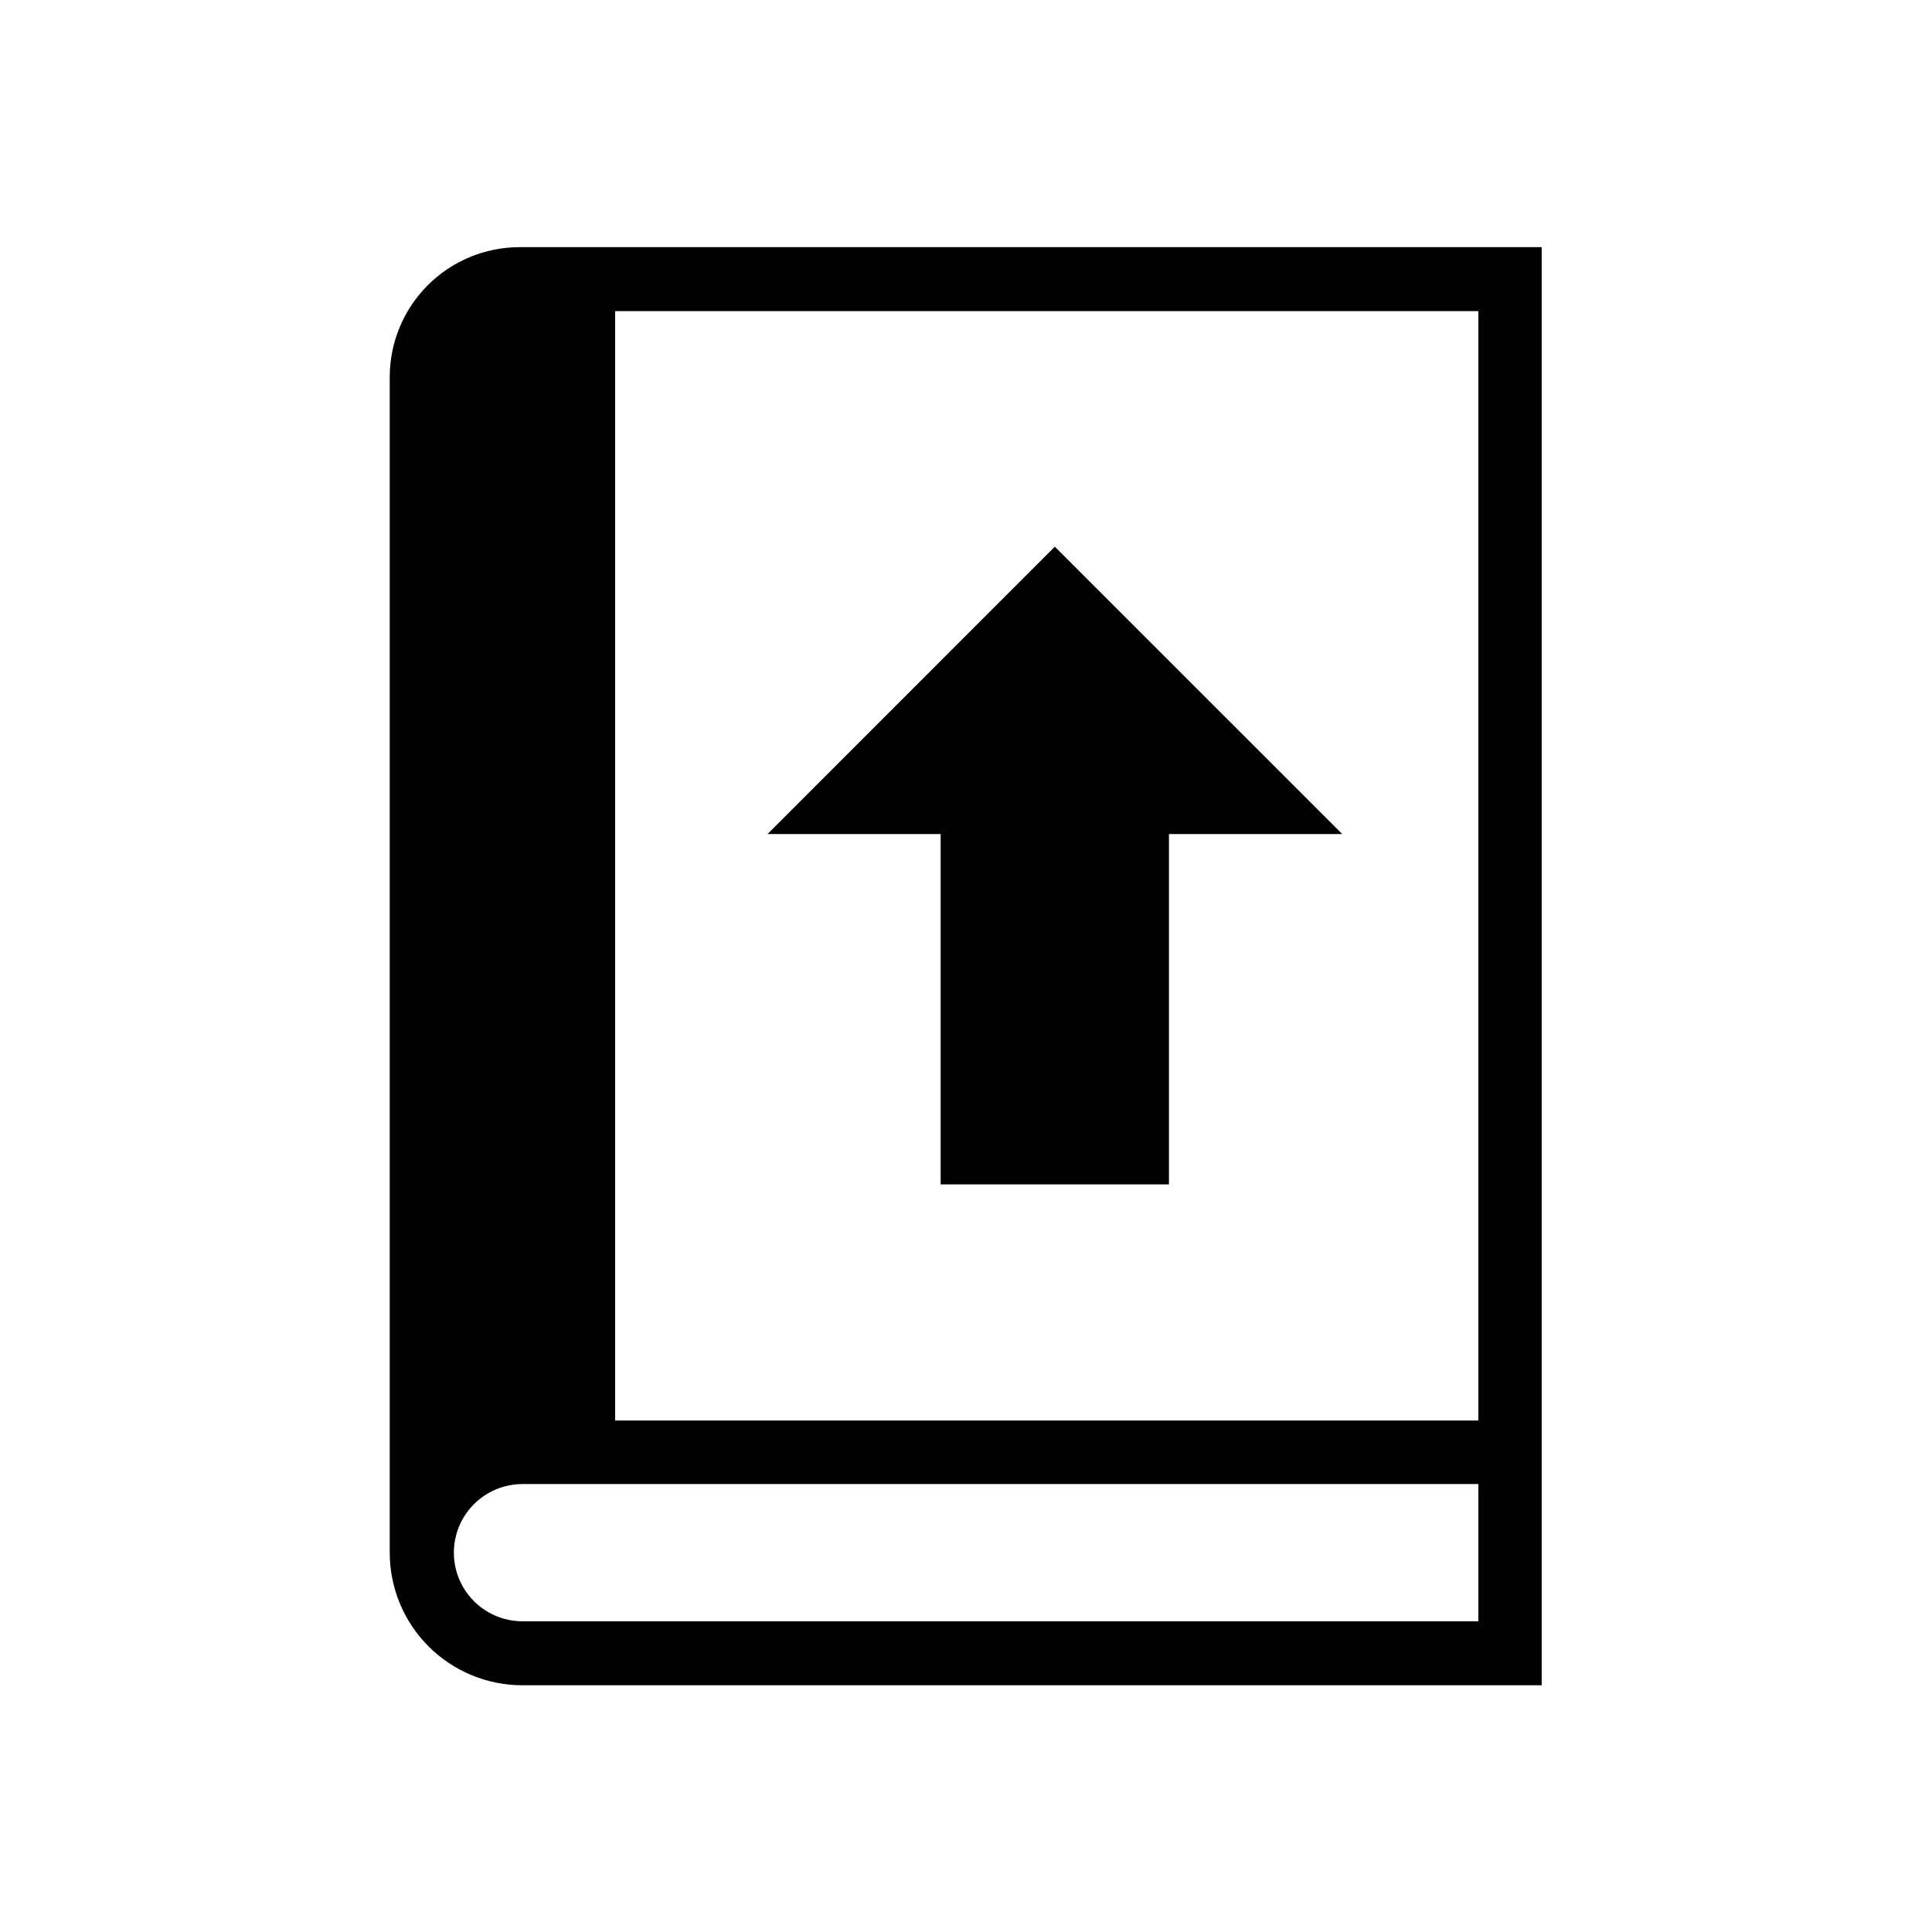 <?xml version="1.0" encoding="UTF-8"?>
<!-- Uploaded to: ICON Repo, www.svgrepo.com, Generator: ICON Repo Mixer Tools -->
<svg fill="#000000" width="800px" height="800px" version="1.1" viewBox="144 144 512 512" xmlns="http://www.w3.org/2000/svg">
 <g>
  <path d="m281.67 209.5c-9.125 0.012-17.871 3.644-24.32 10.102-6.445 6.457-10.066 15.207-10.066 24.332v311.57c0.008 9.309 3.711 18.234 10.293 24.816 6.582 6.582 15.508 10.281 24.816 10.293h270.17v-381.12zm254.11 364.16h-253.32c-6.496 0-12.5-3.469-15.746-9.094-3.25-5.625-3.25-12.559 0-18.184 3.246-5.625 9.25-9.094 15.746-9.094h253.32zm0-53.215h-228.76v-293.99h228.76z"/>
  <path d="m393.28 365.03v92.844h60.504v-92.844h45.91l-76.156-76.152-76.137 76.152z"/>
 </g>
</svg>
